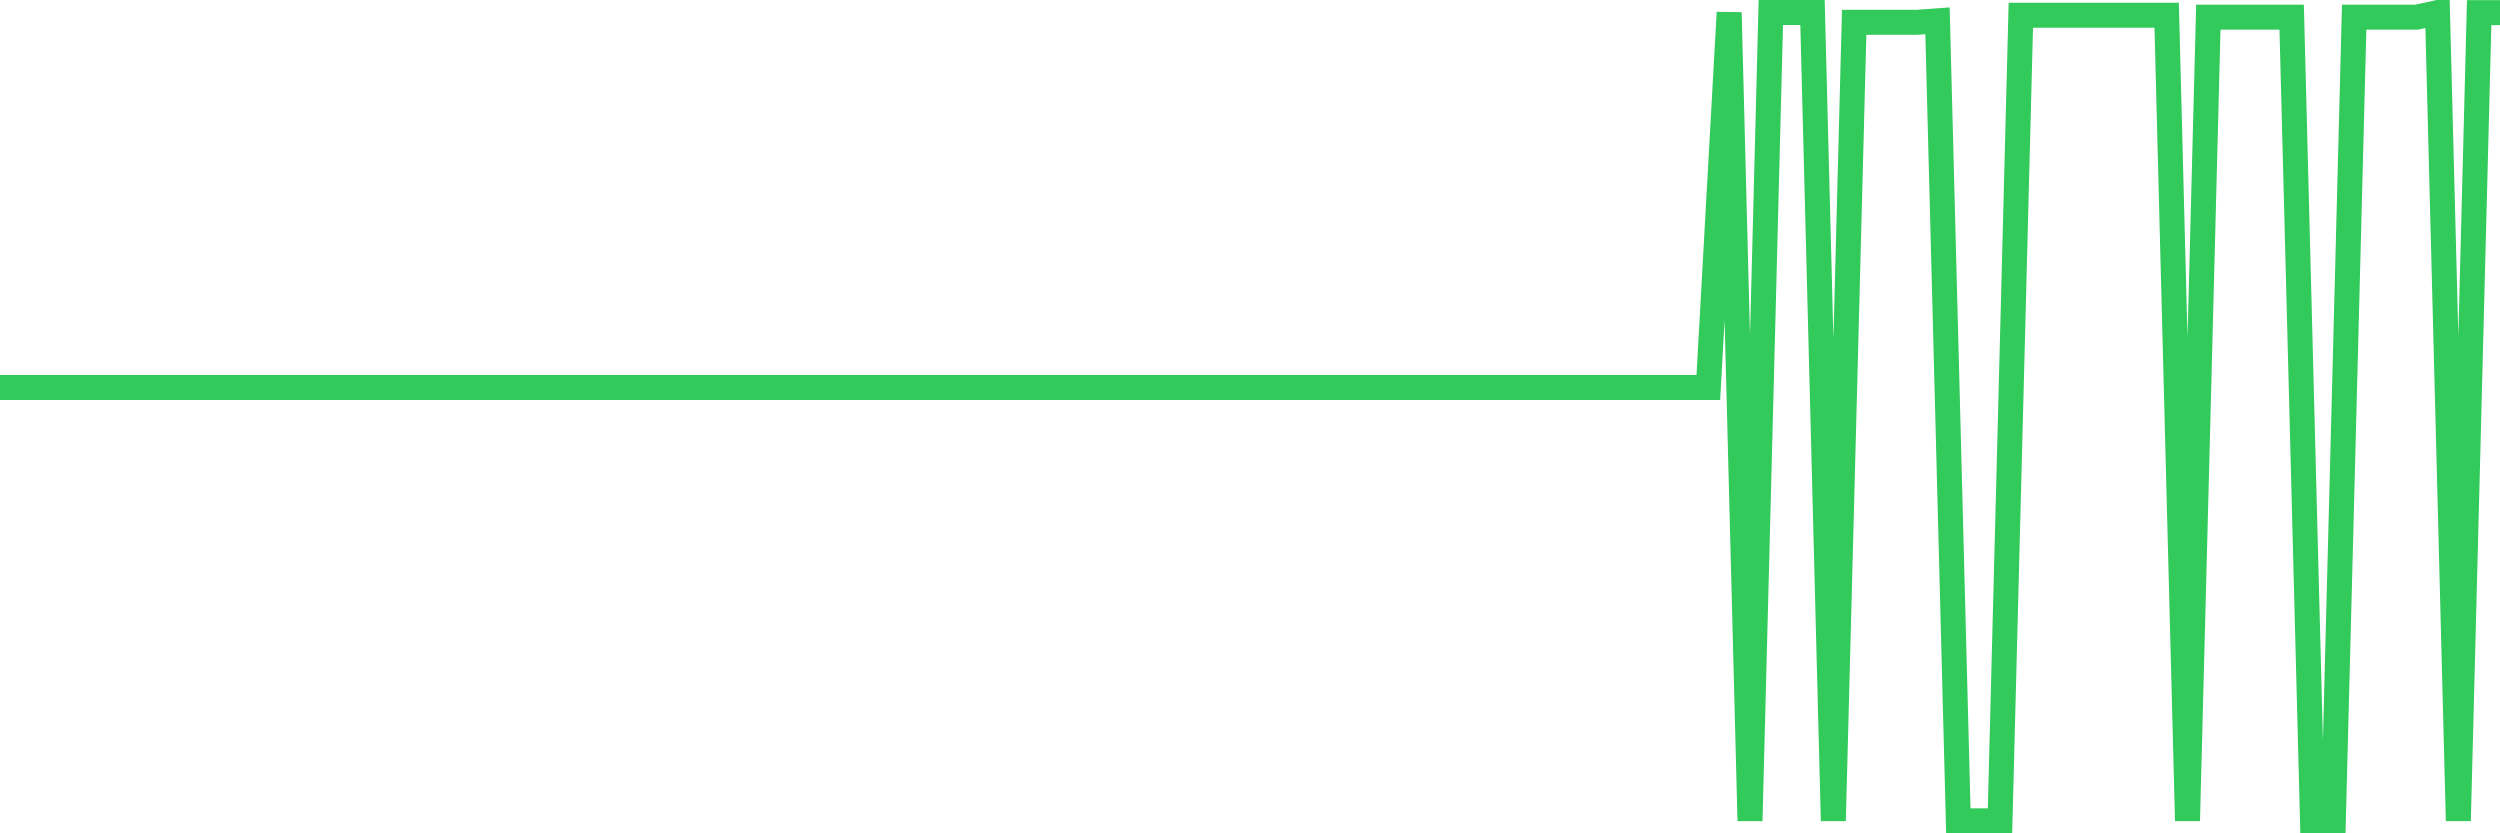 <svg
  xmlns="http://www.w3.org/2000/svg"
  xmlns:xlink="http://www.w3.org/1999/xlink"
  width="120"
  height="40"
  viewBox="0 0 120 40"
  preserveAspectRatio="none"
>
  <polyline
    points="0,18.6 1,18.6 2,18.6 3,18.6 4,18.6 5,18.6 6,18.6 7,18.6 8,18.6 9,18.6 10,18.6 11,18.6 12,18.6 13,18.6 14,18.6 15,18.6 16,18.6 17,18.6 18,18.6 19,18.6 20,18.6 21,18.6 22,18.6 23,18.6 24,18.6 25,18.6 26,18.6 27,18.6 28,18.6 29,18.6 30,18.6 31,18.6 32,18.6 33,18.6 34,18.6 35,18.6 36,18.6 37,18.6 38,18.6 39,18.6 40,18.6 41,18.6 42,18.6 43,18.6 44,18.6 45,18.6 46,18.6 47,18.6 48,18.6 49,18.6 50,18.6 51,18.6 52,18.6 53,18.6 54,18.6 55,18.6 56,18.6 57,18.6 58,18.6 59,18.6 60,18.6 61,18.6 62,18.6 63,18.6 64,18.6 65,18.6 66,18.6 67,18.6 68,18.6 69,18.6 70,18.6 71,18.6 72,18.6 73,18.6 74,18.6 75,18.6 76,18.6 77,18.6 78,18.6 79,18.6 80,18.6 81,18.6 82,18.6 83,0.6 84,39.4 85,0.6 86,0.6 87,0.6 88,39.4 89,1.071 90,1.071 91,1.071 92,1.071 93,0.999 94,39.4 95,39.4 96,39.4 97,0.732 98,0.732 99,0.732 100,0.732 101,0.732 102,0.732 103,0.732 104,0.732 105,39.4 106,0.823 107,0.823 108,0.823 109,0.823 110,0.823 111,39.4 112,39.4 113,0.823 114,0.823 115,0.823 116,0.823 117,0.606 118,39.4 119,0.606 120,0.606"
    fill="none"
    stroke="#32ca5b"
    stroke-width="1.2"
  >
  </polyline>
</svg>